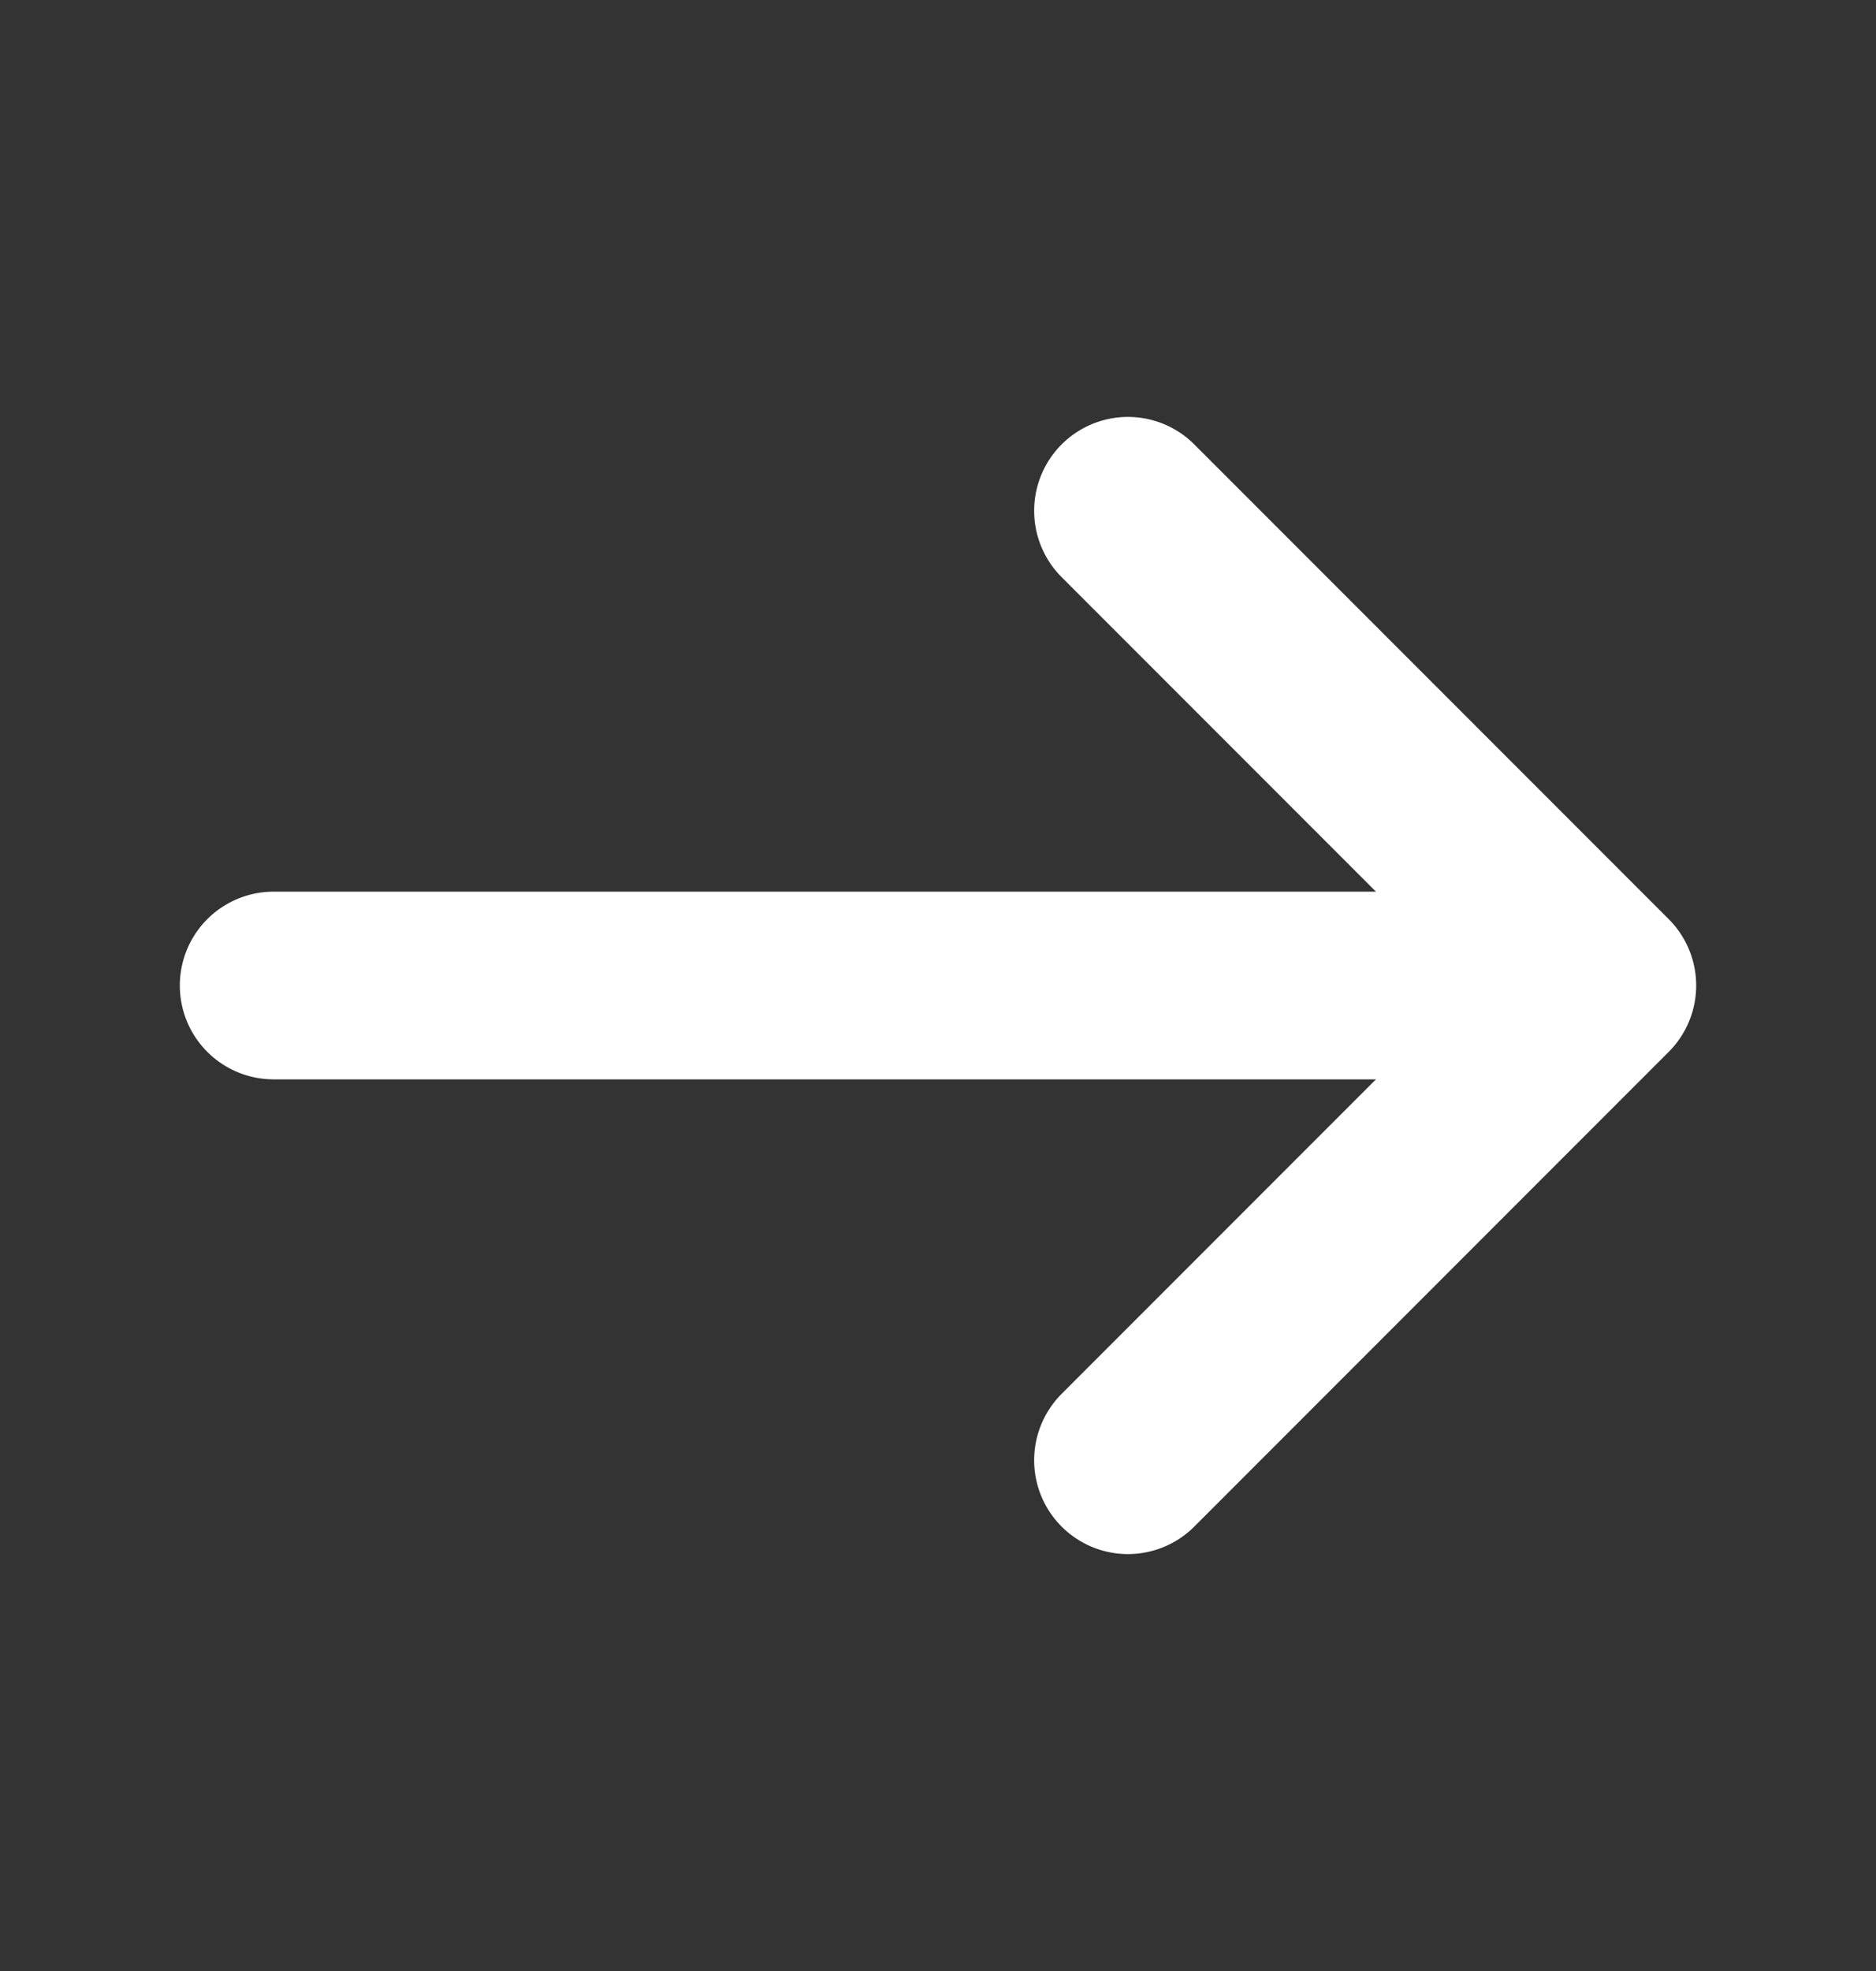 <svg width="20" height="21" viewBox="0 0 20 21" fill="none" xmlns="http://www.w3.org/2000/svg">
<rect x="0" y="0" width="20" height="21" fill="#333333" stroke="none"/>
<path d="M2.917 10.5H16.942" stroke="white" stroke-width="2" stroke-miterlimit="10" stroke-linecap="round" stroke-linejoin="round"/>
<path d="M12.025 5.442L17.083 10.5L12.025 15.558" stroke="white" stroke-width="2" stroke-miterlimit="10" stroke-linecap="round" stroke-linejoin="round"/>
</svg>
